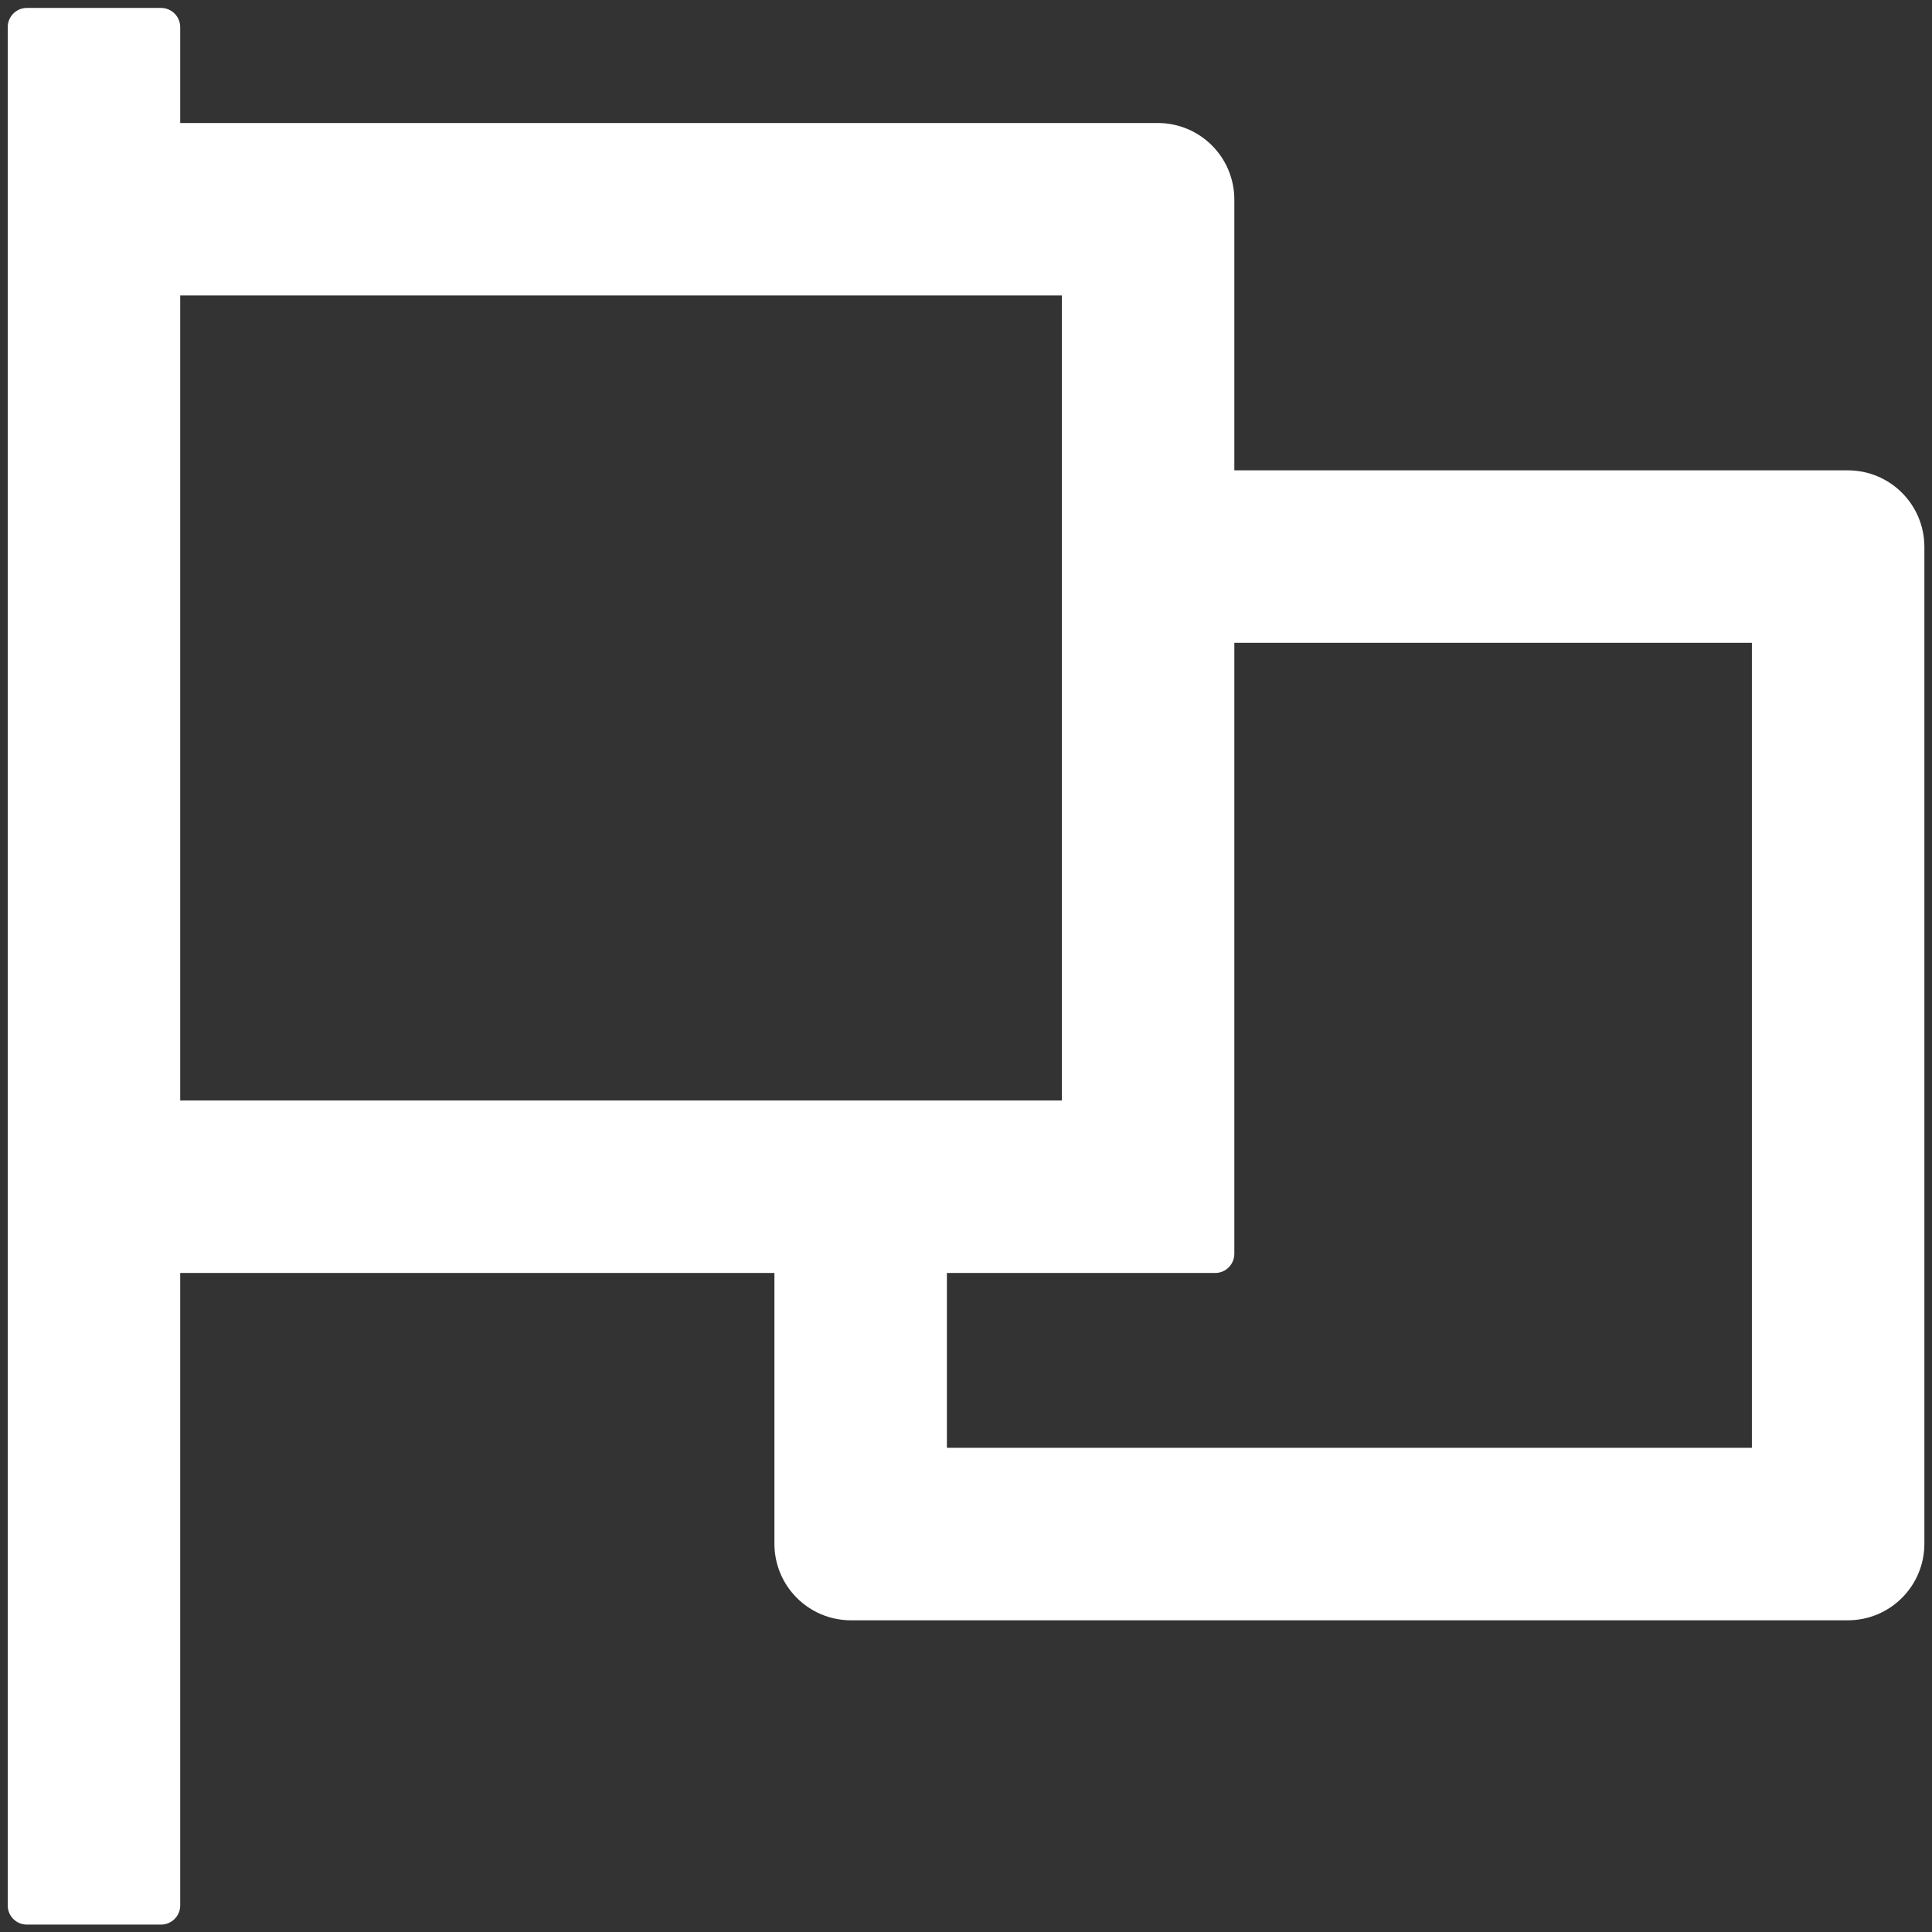 <svg width="18" height="18" viewBox="0 0 18 18" fill="none" xmlns="http://www.w3.org/2000/svg">
<rect x="0" y="0" width="18" height="18" fill="#333333" stroke="none"/>
<path d="M17.215 4.382H11.5V1.86C11.5 1.465 11.181 1.146 10.786 1.146H1.679V0.253C1.679 0.154 1.599 0.074 1.5 0.074H0.25C0.152 0.074 0.072 0.154 0.072 0.253V17.753C0.072 17.851 0.152 17.931 0.25 17.931H1.5C1.599 17.931 1.679 17.851 1.679 17.753V11.86H7.215V14.382C7.215 14.777 7.534 15.096 7.929 15.096H17.215C17.61 15.096 17.929 14.777 17.929 14.382V5.096C17.929 4.701 17.61 4.382 17.215 4.382ZM1.679 10.253V2.753H9.893V10.253H1.679ZM16.322 13.489H8.822V11.86H11.322C11.42 11.86 11.5 11.78 11.5 11.681V5.989H16.322V13.489Z" fill="white"/>
</svg>
